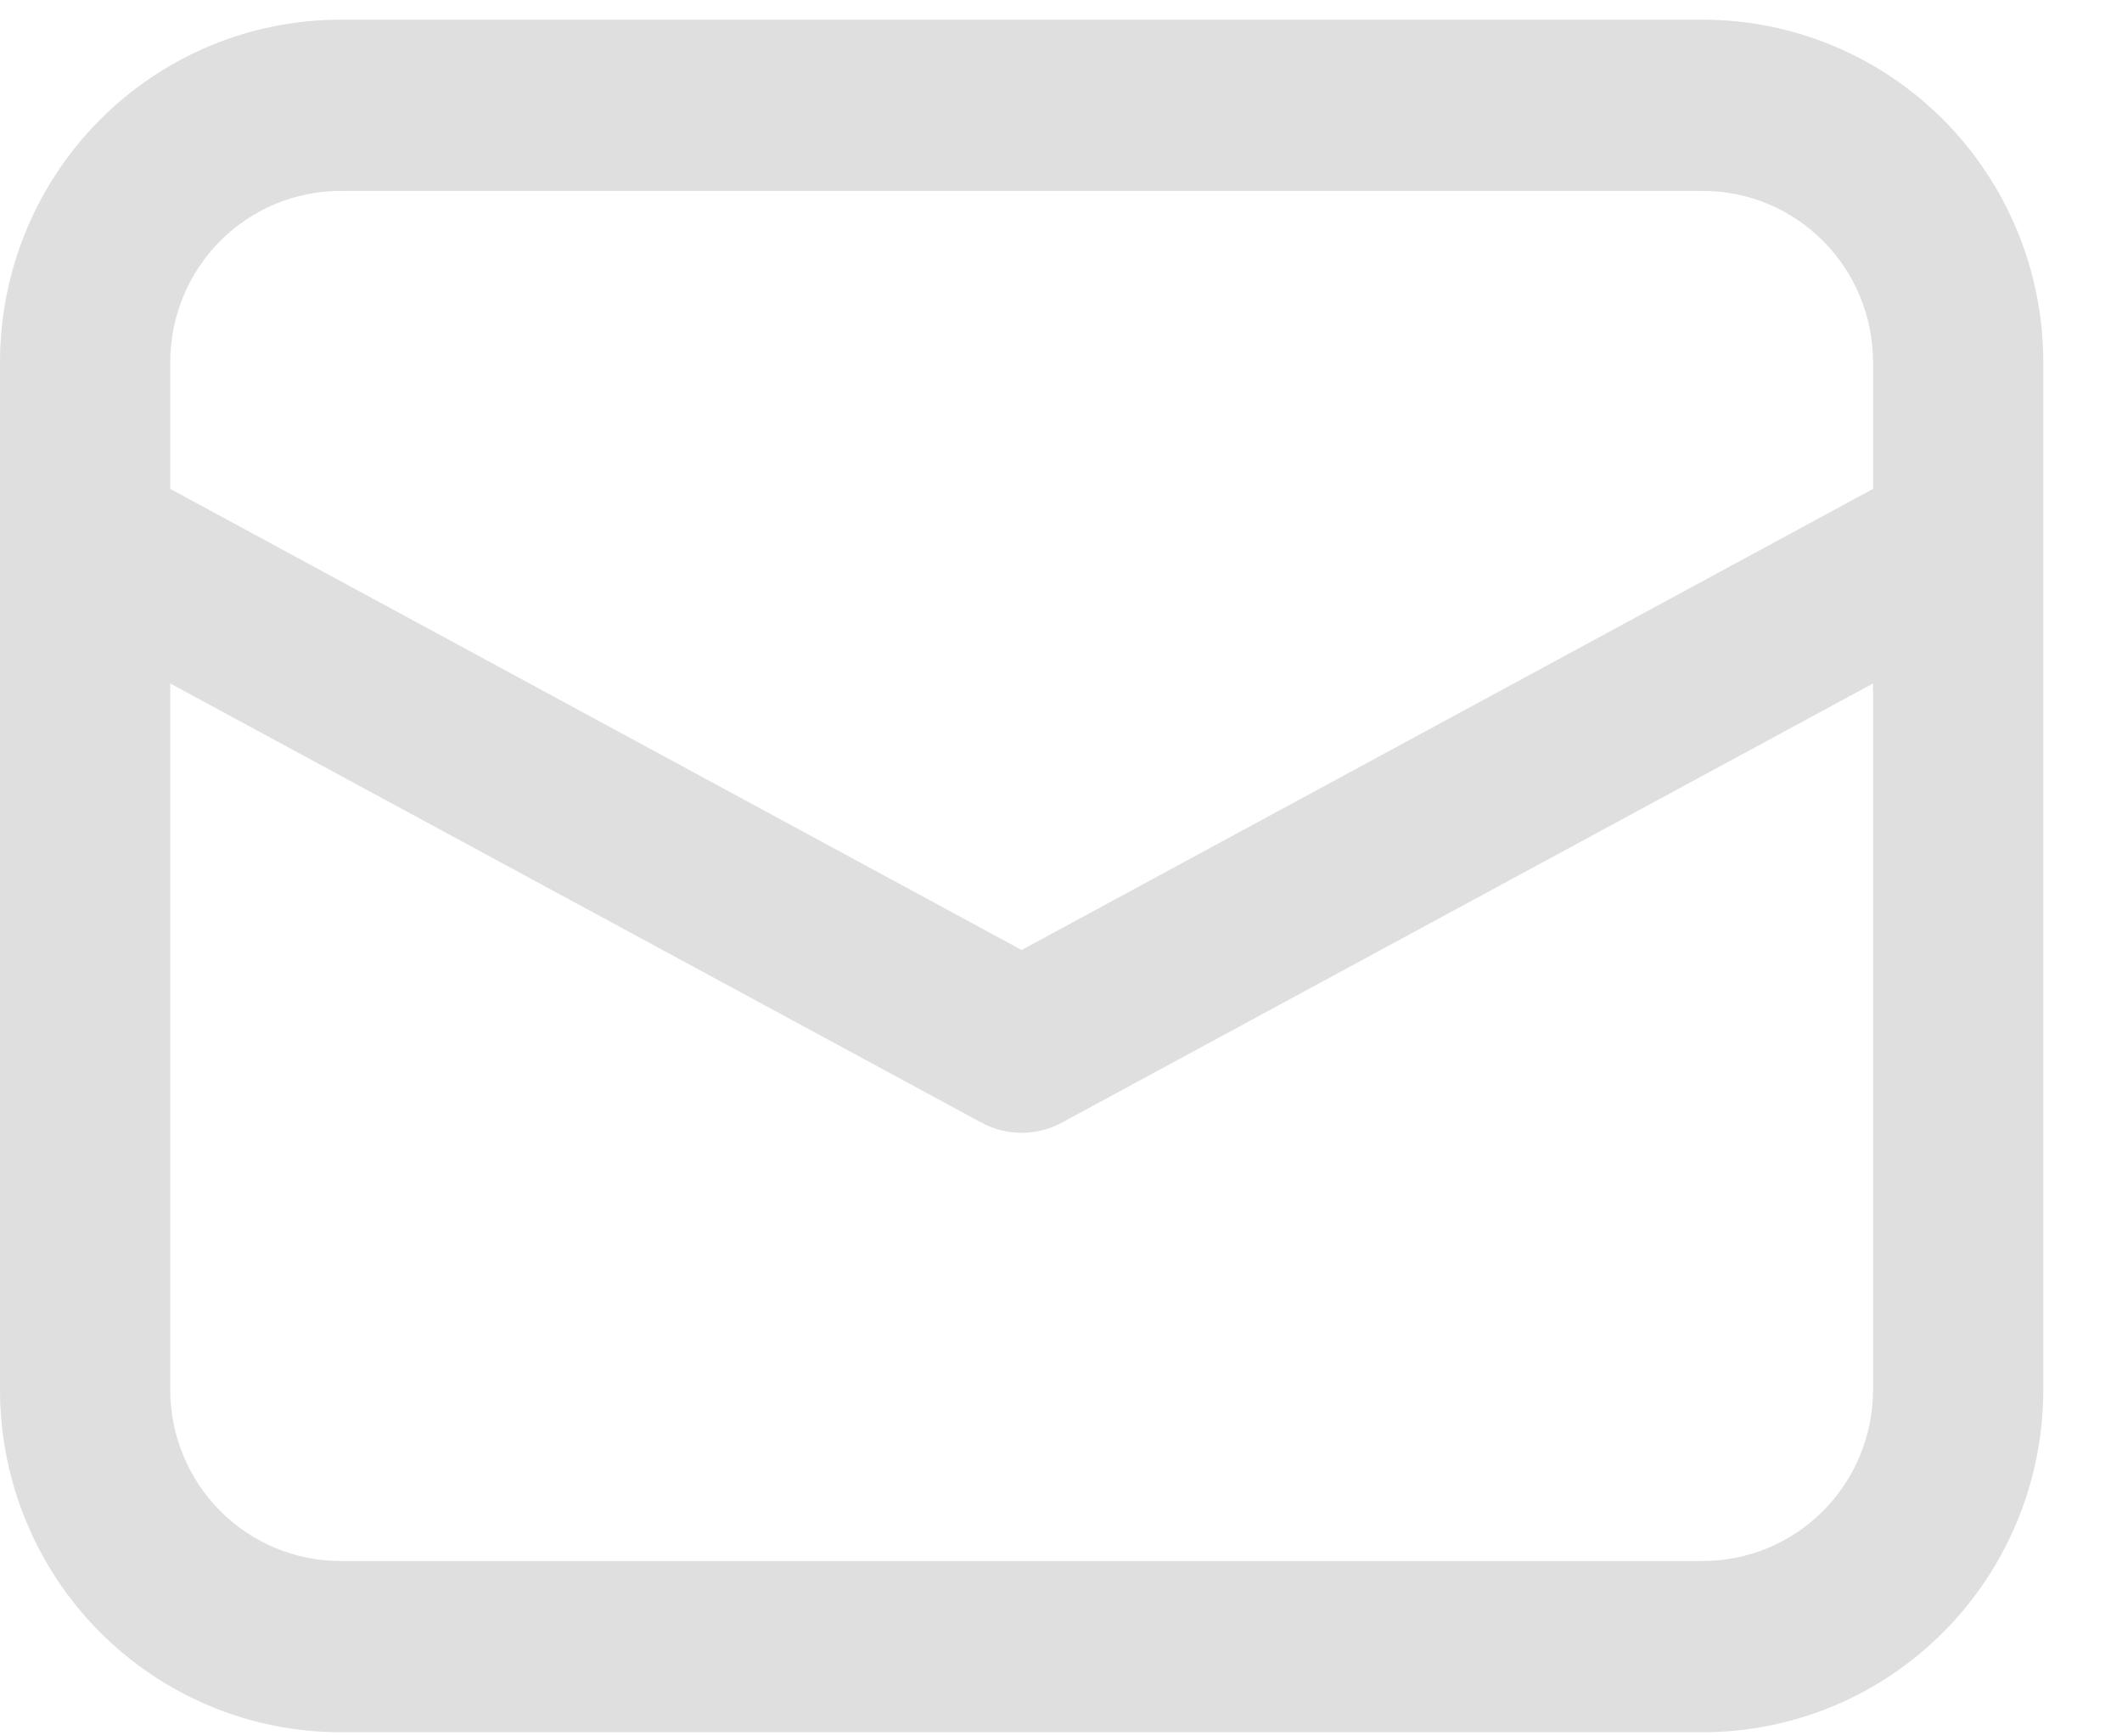 <svg width="22" height="18" viewBox="0 0 22 18" fill="none" xmlns="http://www.w3.org/2000/svg">
<path d="M0 5.597V14.407C0 15.348 0.372 16.252 1.034 16.917C1.696 17.583 2.594 17.957 3.531 17.957H17.653C18.59 17.957 19.488 17.583 20.15 16.917C20.812 16.252 21.184 15.348 21.184 14.407V3.755C21.184 2.813 20.812 1.91 20.15 1.244C19.488 0.578 18.59 0.204 17.653 0.204H3.531C2.594 0.204 1.696 0.578 1.034 1.244C0.372 1.91 0 2.813 0 3.755V5.597ZM3.531 1.979H17.653C18.122 1.979 18.571 2.166 18.902 2.499C19.233 2.832 19.419 3.284 19.419 3.755V5.068L10.592 9.848L1.765 5.068V3.755C1.765 3.284 1.951 2.832 2.282 2.499C2.613 2.166 3.062 1.979 3.531 1.979ZM1.765 7.085L10.174 11.637C10.302 11.707 10.446 11.743 10.592 11.743C10.738 11.743 10.882 11.707 11.01 11.637L19.419 7.085V14.407C19.419 14.877 19.233 15.329 18.902 15.662C18.571 15.995 18.122 16.182 17.653 16.182H3.531C3.062 16.182 2.613 15.995 2.282 15.662C1.951 15.329 1.765 14.877 1.765 14.407V7.085Z" fill="#DFDFDF"/>
</svg>
